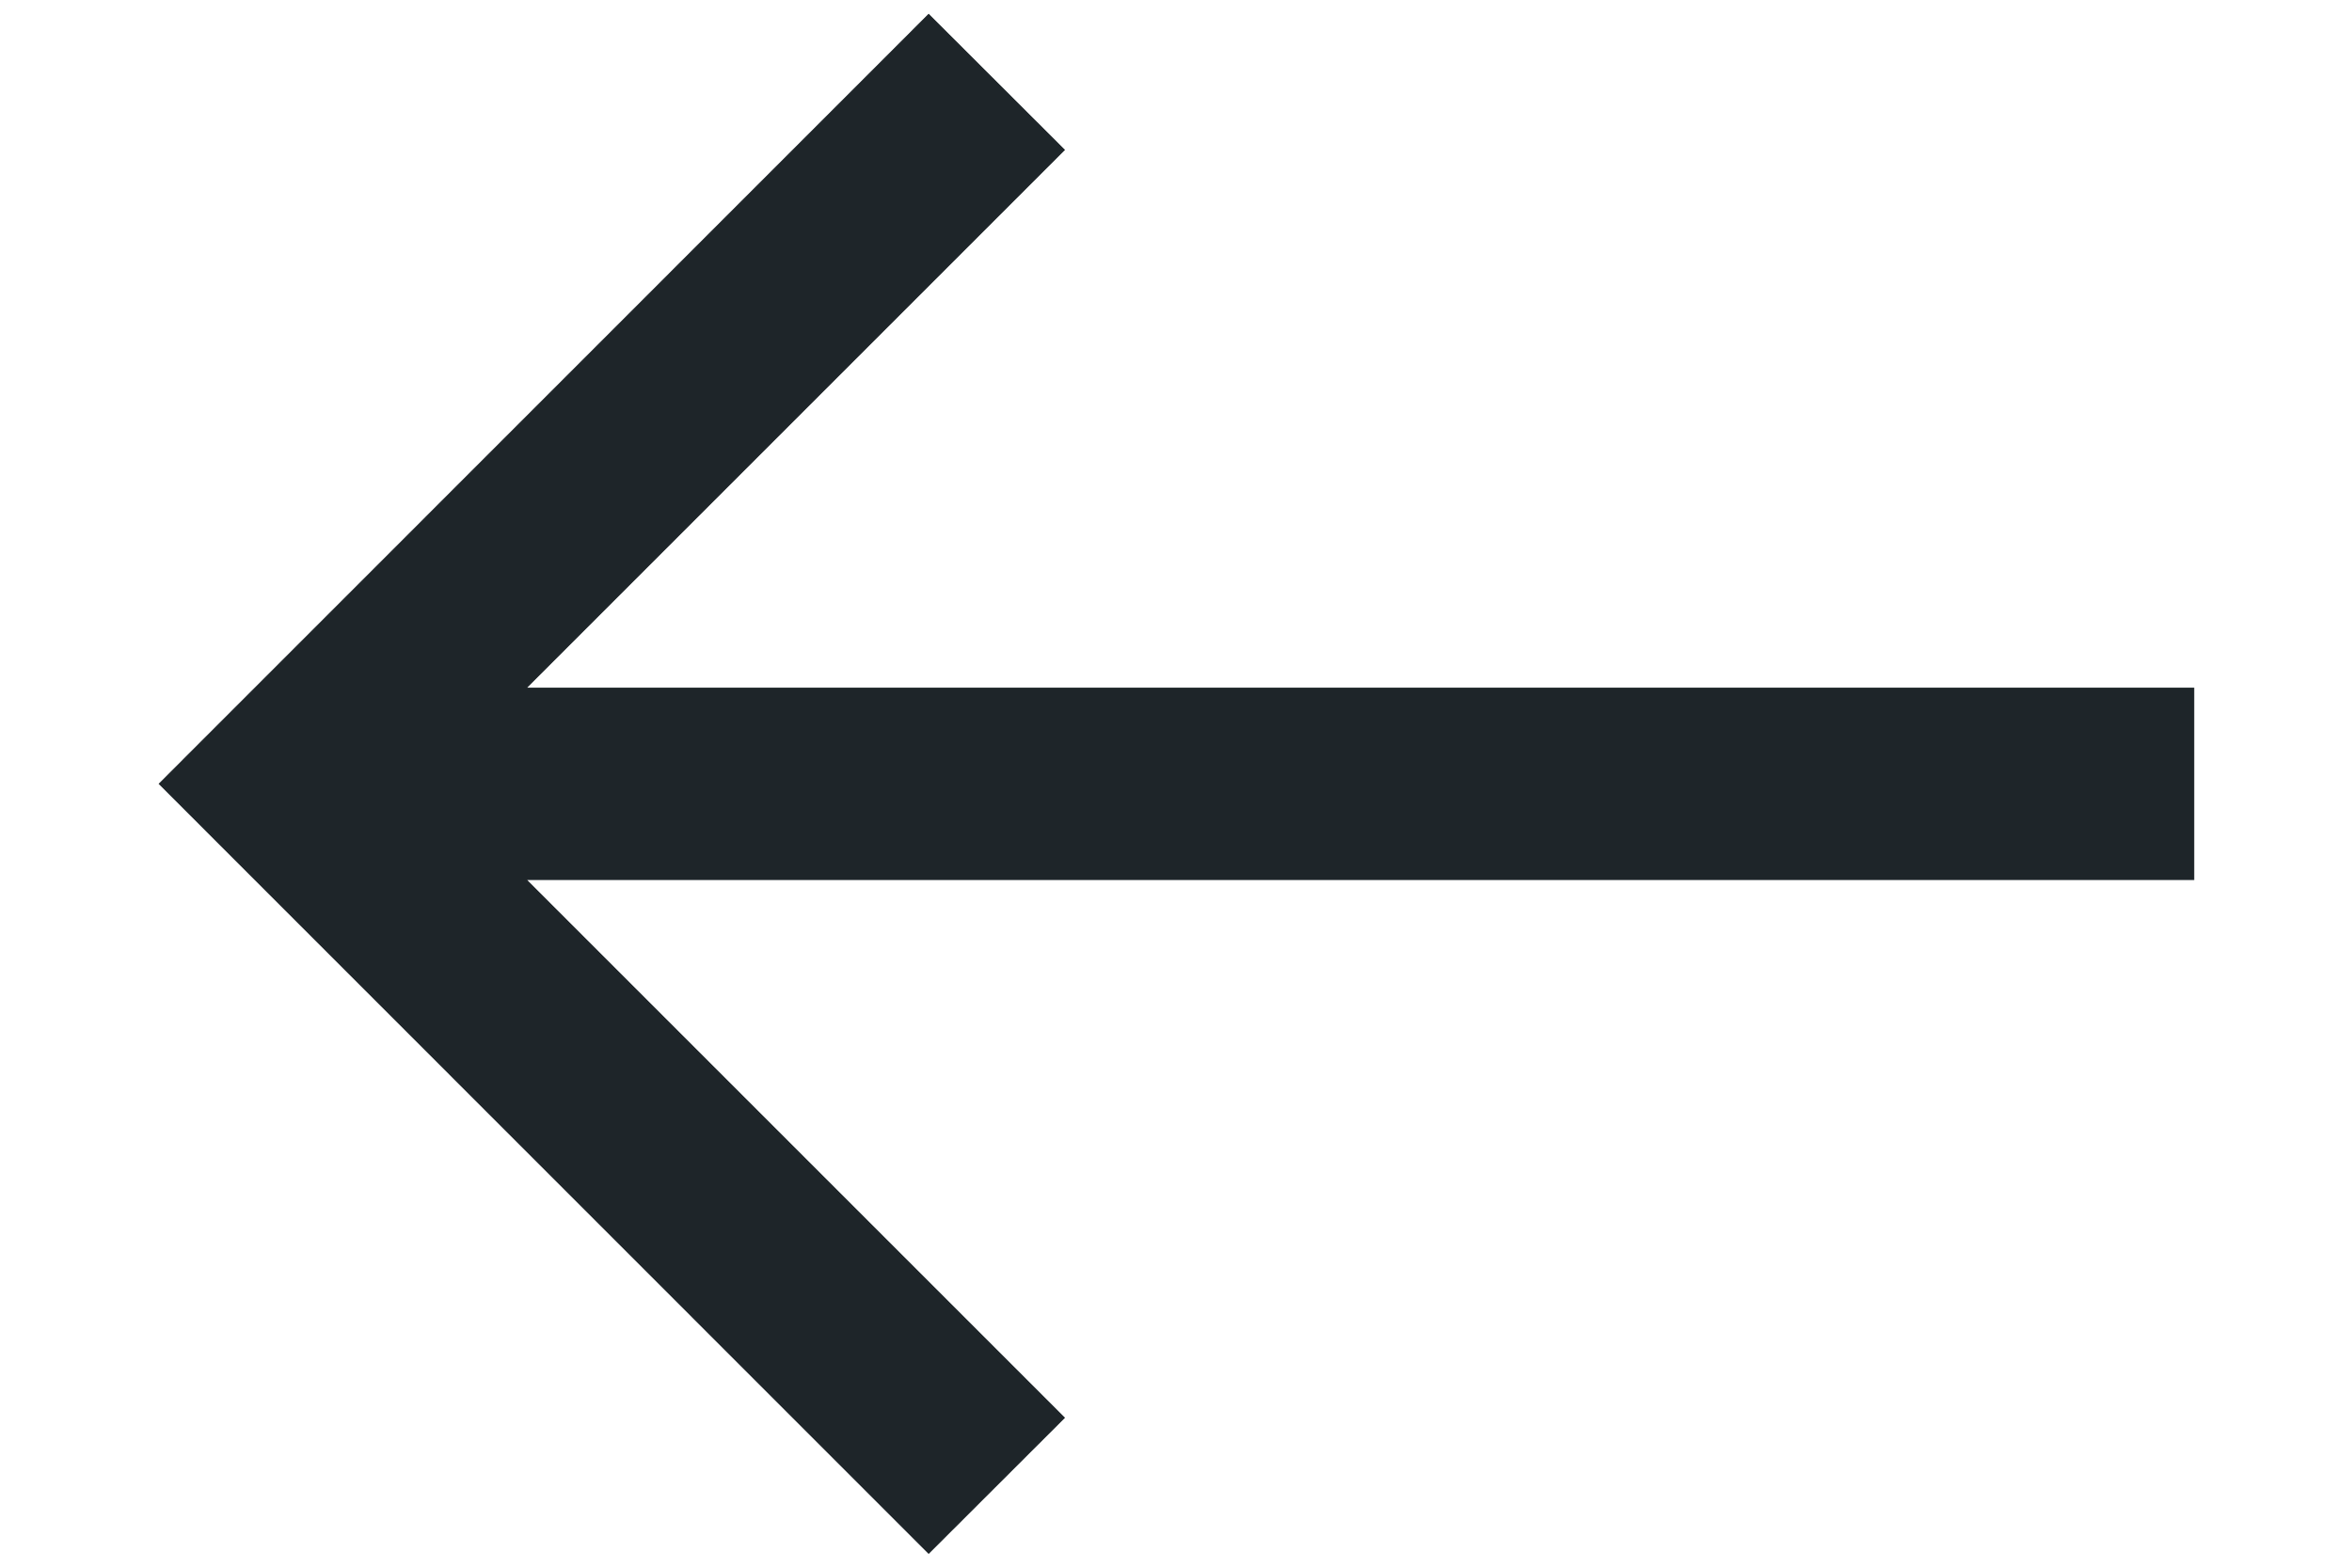 <svg width="12" height="8" viewBox="0 0 12 8" fill="none" xmlns="http://www.w3.org/2000/svg">
<path d="M4.738 7.93L5.434 7.235L2.69 4.491L11.195 4.491L11.195 3.509L2.69 3.509L5.434 0.765L4.738 0.07L0.809 4L4.738 7.93Z" fill="#1E2529"/>
</svg>
